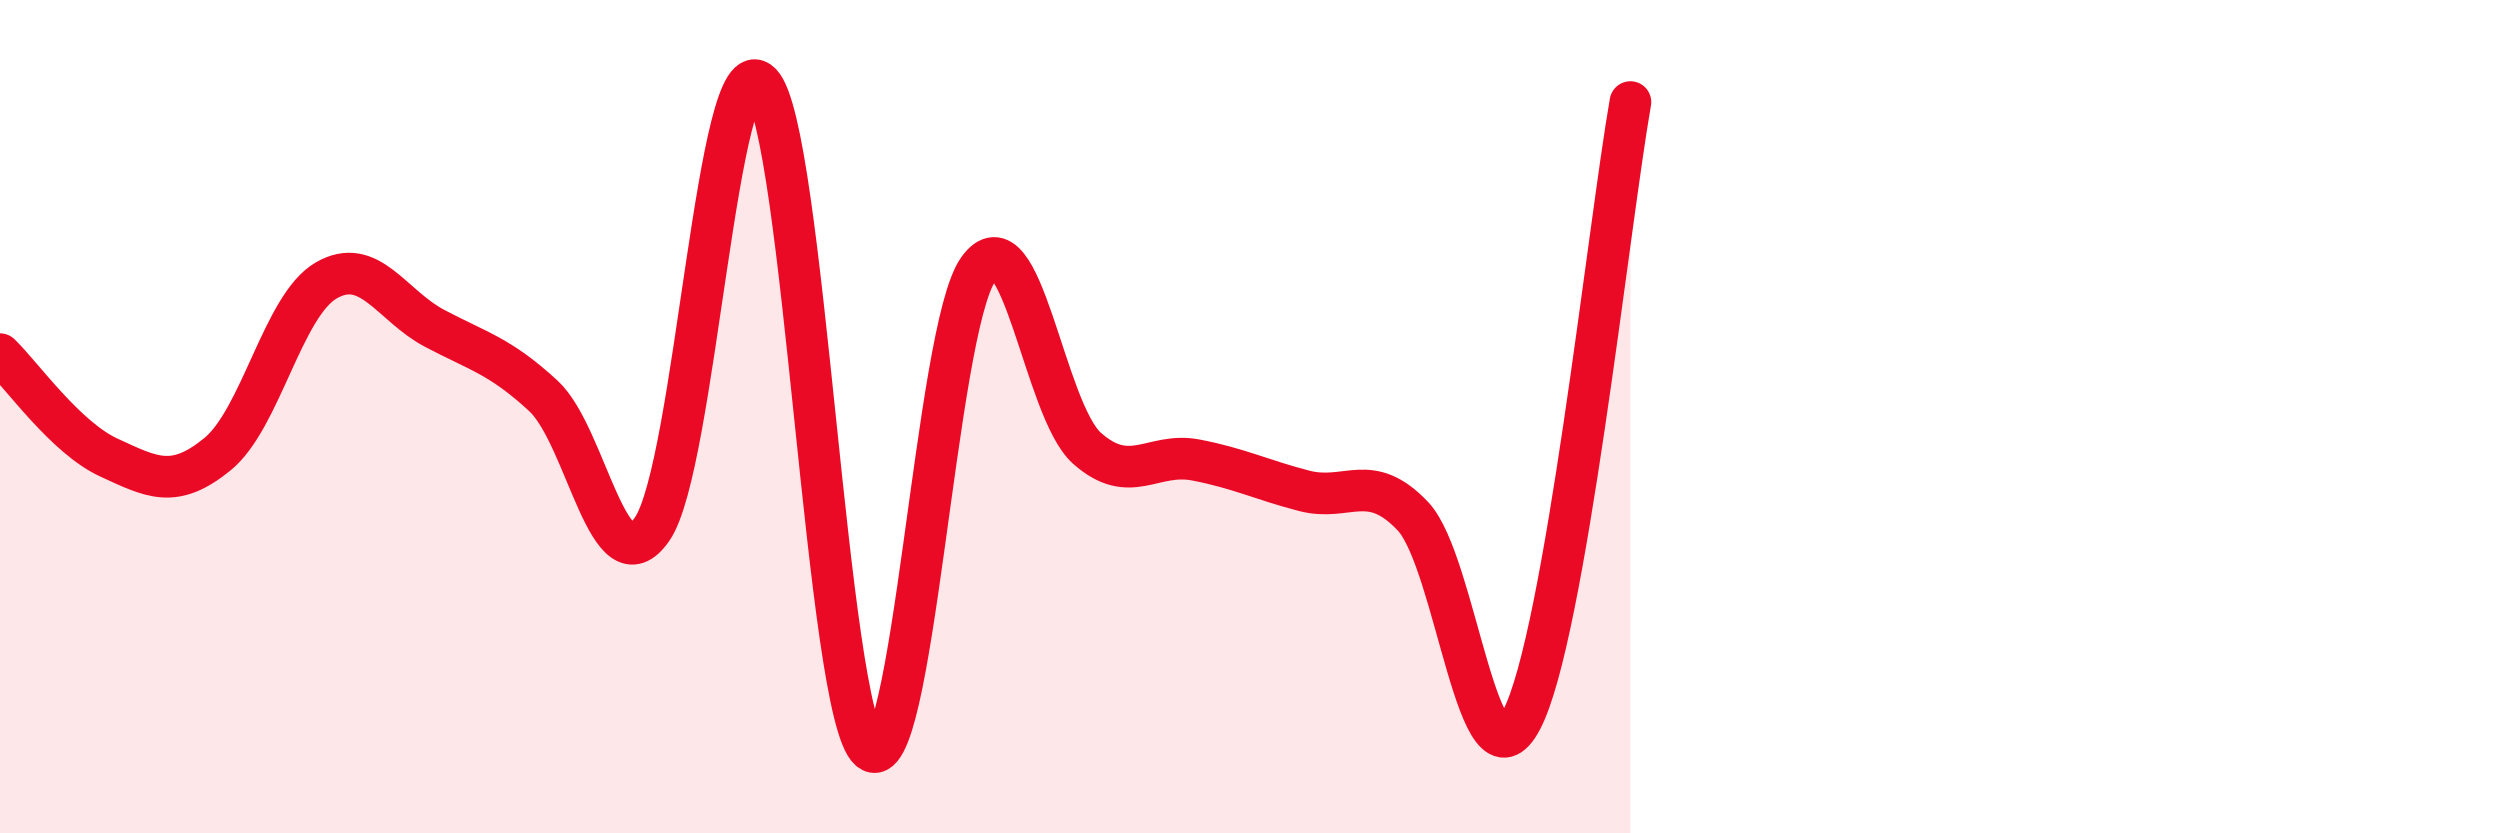 
    <svg width="60" height="20" viewBox="0 0 60 20" xmlns="http://www.w3.org/2000/svg">
      <path
        d="M 0,8.5 C 0.52,9 1.57,10.5 2.61,10.98 C 3.65,11.46 4.18,11.75 5.22,10.9 C 6.26,10.05 6.79,7.33 7.83,6.73 C 8.87,6.13 9.39,7.33 10.43,7.88 C 11.47,8.43 12,8.54 13.04,9.5 C 14.08,10.46 14.61,14.2 15.65,12.7 C 16.69,11.2 17.22,0.94 18.26,2 C 19.3,3.06 19.83,17.11 20.87,18 C 21.91,18.89 22.44,7.91 23.48,6.46 C 24.52,5.01 25.05,9.84 26.09,10.76 C 27.13,11.68 27.66,10.84 28.7,11.04 C 29.74,11.24 30.26,11.51 31.3,11.78 C 32.34,12.05 32.87,11.29 33.91,12.39 C 34.95,13.49 35.48,19.26 36.52,17.27 C 37.56,15.28 38.61,5.41 39.13,2.45L39.13 20L0 20Z"
        fill="#EB0A25"
        opacity="0.1"
        stroke-linecap="round"
        stroke-linejoin="round"
      />
      <path
        d="M 0,8.5 C 0.52,9 1.57,10.5 2.61,10.98 C 3.65,11.46 4.18,11.75 5.22,10.9 C 6.26,10.05 6.79,7.33 7.83,6.73 C 8.87,6.13 9.39,7.33 10.43,7.88 C 11.47,8.43 12,8.54 13.04,9.5 C 14.08,10.46 14.61,14.2 15.65,12.7 C 16.69,11.2 17.22,0.94 18.26,2 C 19.3,3.06 19.83,17.11 20.87,18 C 21.91,18.89 22.44,7.91 23.48,6.46 C 24.52,5.01 25.05,9.84 26.09,10.76 C 27.13,11.68 27.66,10.84 28.7,11.04 C 29.74,11.24 30.26,11.51 31.3,11.78 C 32.34,12.05 32.87,11.29 33.91,12.39 C 34.95,13.49 35.48,19.26 36.52,17.27 C 37.56,15.28 38.61,5.41 39.13,2.45"
        stroke="#EB0A25"
        stroke-width="1"
        fill="none"
        stroke-linecap="round"
        stroke-linejoin="round"
      />
    </svg>
  
